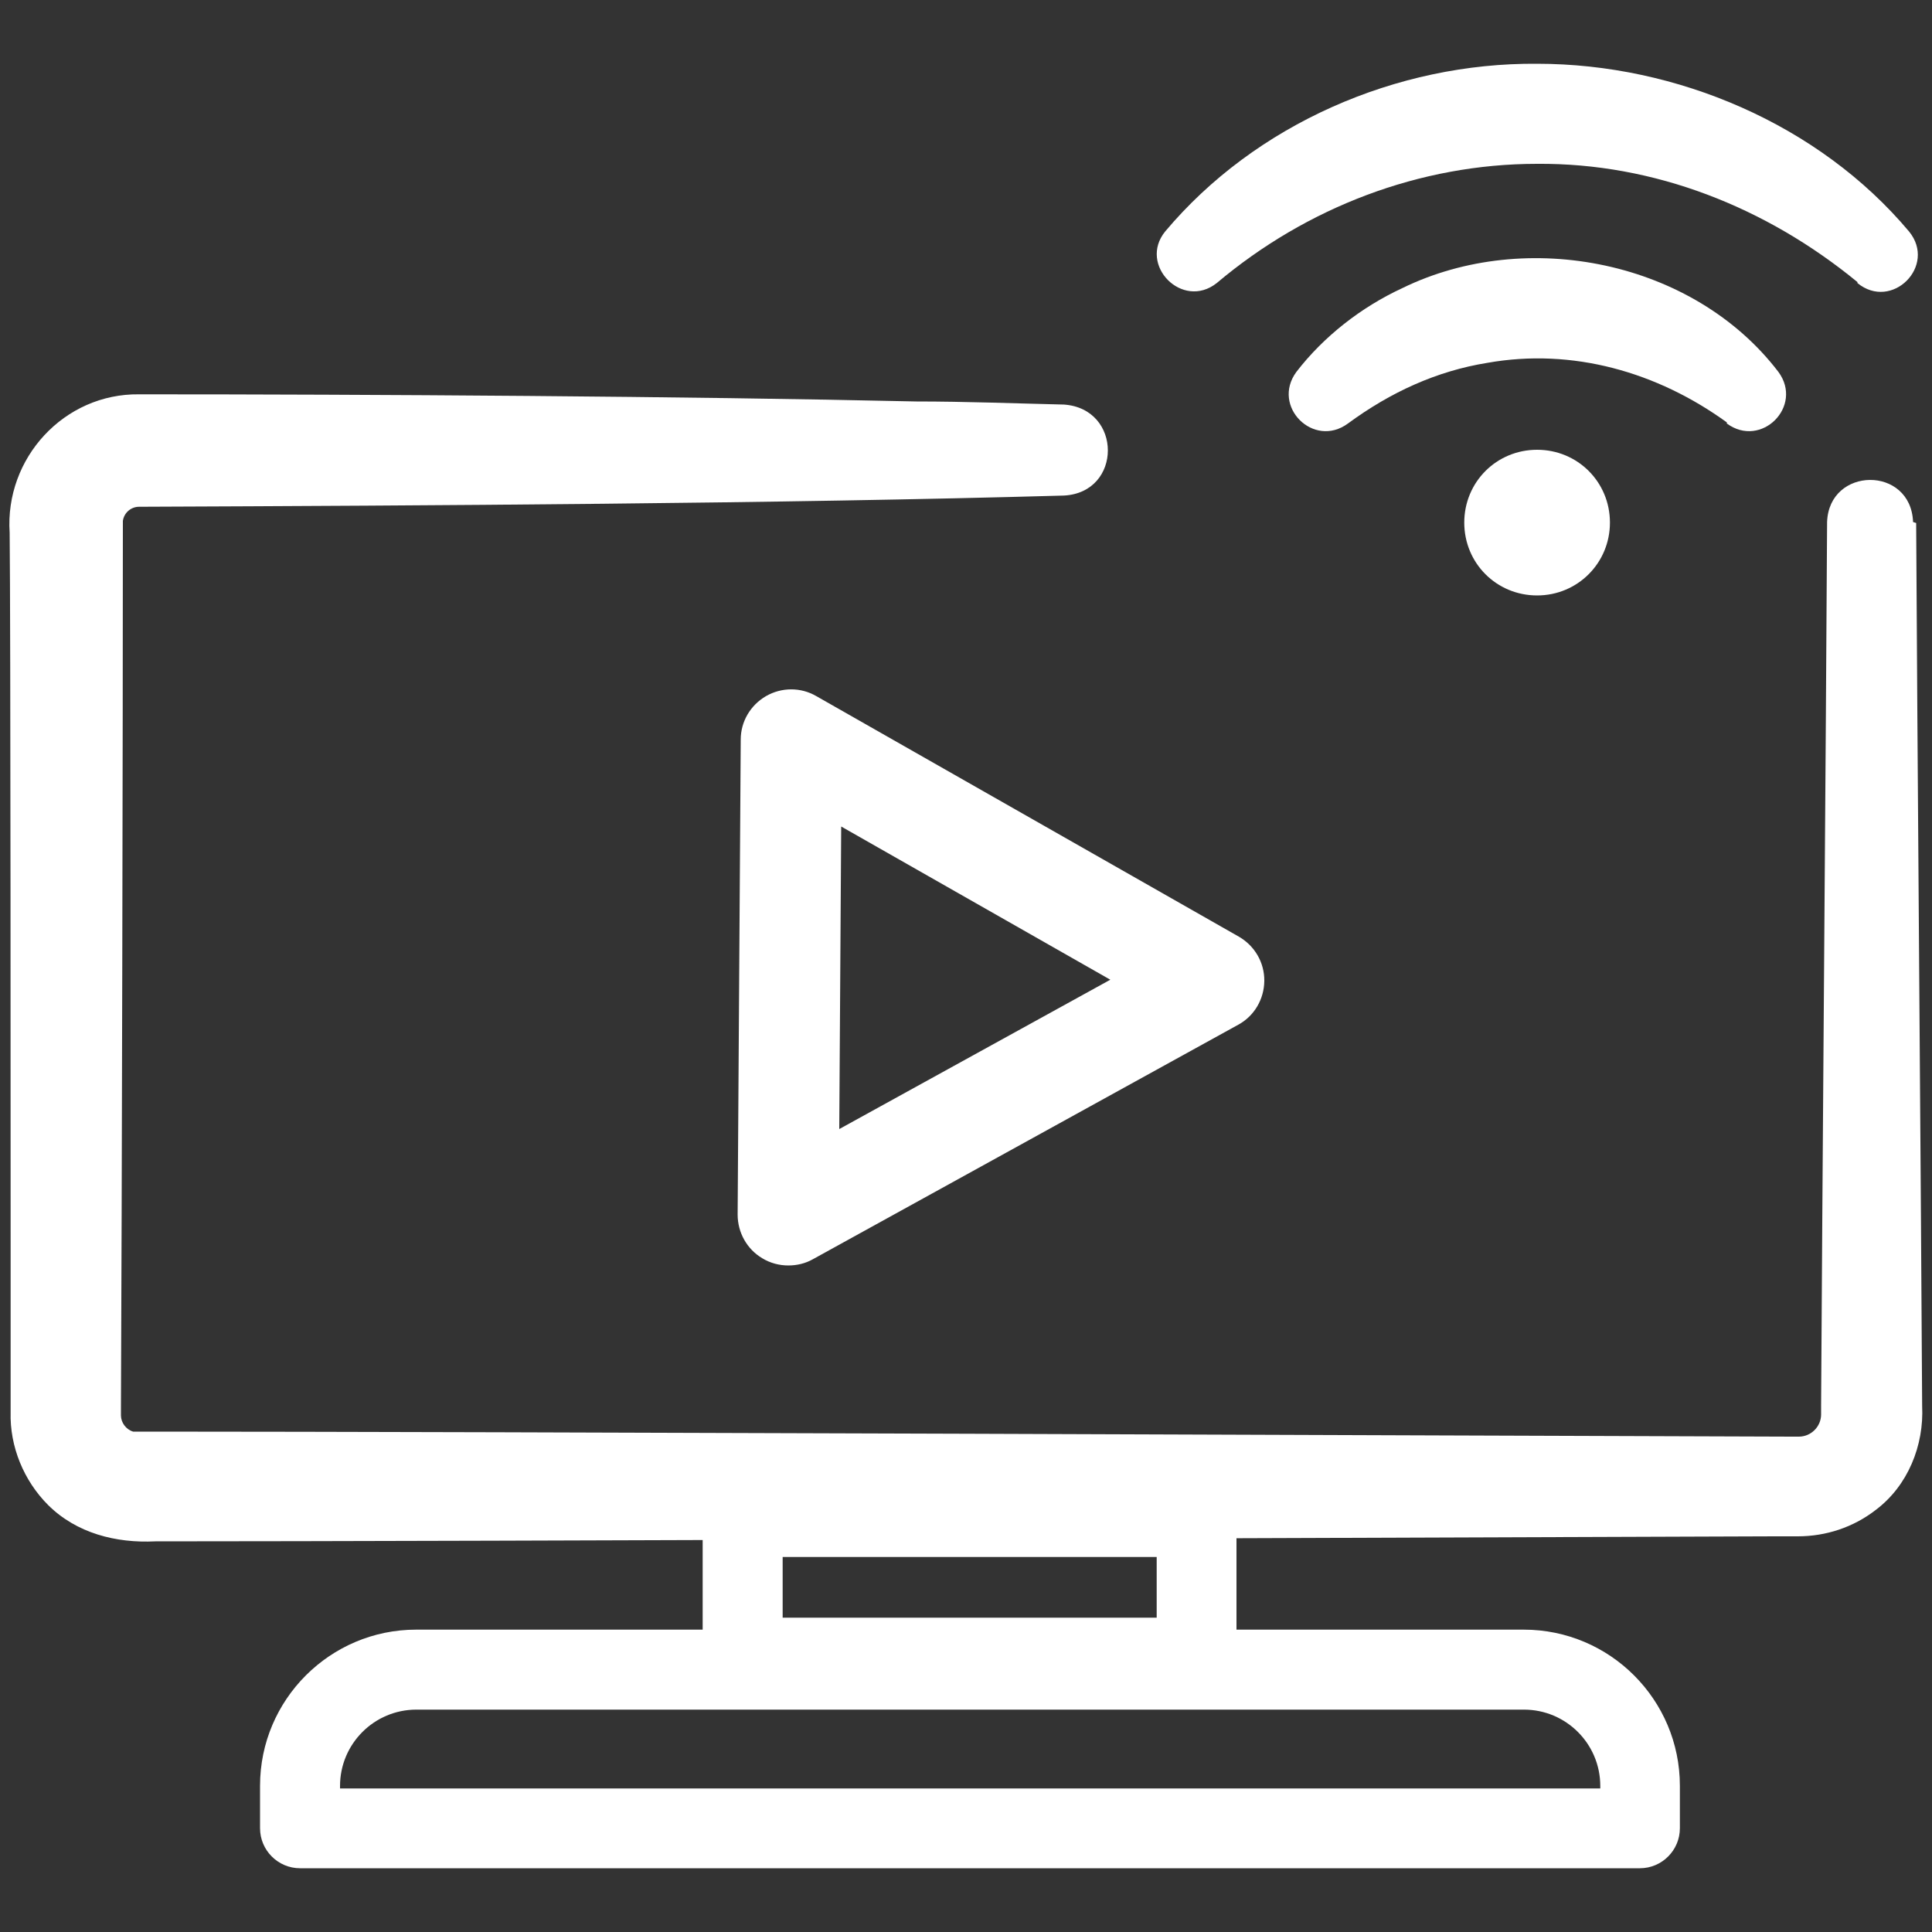 <?xml version="1.0" encoding="UTF-8"?>
<svg id="Layer_1" data-name="Layer 1" xmlns="http://www.w3.org/2000/svg" viewBox="0 0 100 100">
  <rect x="0" y="0" width="100" height="100" fill="#333333" stroke="none"/>
  <defs>
    <style>
      .cls-1 {
        fill: #fff;
      }
    </style>
  </defs>
  <path class="cls-1" d="M40.8,65.5c-.46,0-.93-.12-1.34-.37-.8-.47-1.28-1.34-1.28-2.26l.16-24.59c0-.93.5-1.78,1.31-2.25.8-.46,1.79-.47,2.6,0l21.87,12.45c.82.47,1.33,1.34,1.32,2.29s-.52,1.82-1.35,2.27l-22.02,12.14c-.39.22-.83.32-1.26.32ZM43.54,42.78l-.1,15.66,14.03-7.73-13.93-7.93Z"/>
  <path class="cls-1" d="M99.18,27.05c.05,10.1.26,35.94.31,45.72.1,2.04-.73,4.13-2.41,5.39-1.15.89-2.56,1.36-4.03,1.36h-1.2c-16.22.05-68.01.26-83.81.26-2.04.1-4.08-.42-5.55-1.88-1.26-1.26-1.99-3.03-1.94-4.81v-8.37c0-4.97,0-32.75-.05-37.14-.26-3.87,2.82-7.22,6.7-7.17,11.98,0,28.3.1,40.23.37,2.56,0,5.07.1,7.64.16,3.03.21,3.03,4.55,0,4.71-14.91.42-32.9.52-47.87.58-.42,0-.78.31-.84.73,0,10.31-.05,35.57-.1,45.88v.42c0,.37.26.73.63.84h1.1c16.37,0,68.06.21,84.75.26h.37c.63,0,1.15-.52,1.15-1.15v-.47c.05-9.68.26-35.73.31-45.72.1-2.88,4.34-2.93,4.45,0h0l.16.05Z"/>
  <path class="cls-1" d="M84.9,96.7H15.53c-1.14,0-2.07-.93-2.07-2.07v-2.2c0-4.46,3.63-8.08,8.08-8.08h57.33c4.46,0,8.08,3.63,8.08,8.08v2.2c0,1.14-.93,2.07-2.07,2.07ZM17.6,92.57h65.23v-.13c0-2.18-1.77-3.95-3.95-3.95H21.55c-2.18,0-3.95,1.77-3.95,3.95v.13Z"/>
  <path class="cls-1" d="M83.33,27.05c0,2.09-1.67,3.77-3.77,3.77s-3.77-1.67-3.77-3.77,1.67-3.77,3.77-3.77,3.77,1.67,3.77,3.77Z"/>
  <path class="cls-1" d="M96.14,14.6c-4.71-3.87-10.51-6.17-16.58-6.12-6.07,0-11.93,2.25-16.58,6.17-1.78,1.41-4.08-.94-2.67-2.67,4.66-5.55,11.98-8.74,19.25-8.68,7.22,0,14.6,3.14,19.25,8.68,1.46,1.78-.89,4.13-2.67,2.67h0v-.05Z"/>
  <path class="cls-1" d="M89.39,21.87c-3.61-2.62-8-3.87-12.4-3.09-2.62.42-5.02,1.52-7.22,3.14-1.78,1.31-3.98-.89-2.67-2.67,1.41-1.83,3.35-3.35,5.49-4.34,6.43-3.14,15.07-1.41,19.46,4.34,1.31,1.78-.89,3.98-2.67,2.67h0v-.05Z"/>
  <path class="cls-1" d="M61.93,87.86h-23.49c-1.14,0-2.07-.93-2.07-2.07v-7.27c0-1.14.93-2.07,2.07-2.07h23.49c1.14,0,2.07.93,2.07,2.07v7.27c0,1.14-.93,2.07-2.07,2.07ZM40.51,83.73h19.36v-3.14h-19.36v3.14Z"/>
</svg>